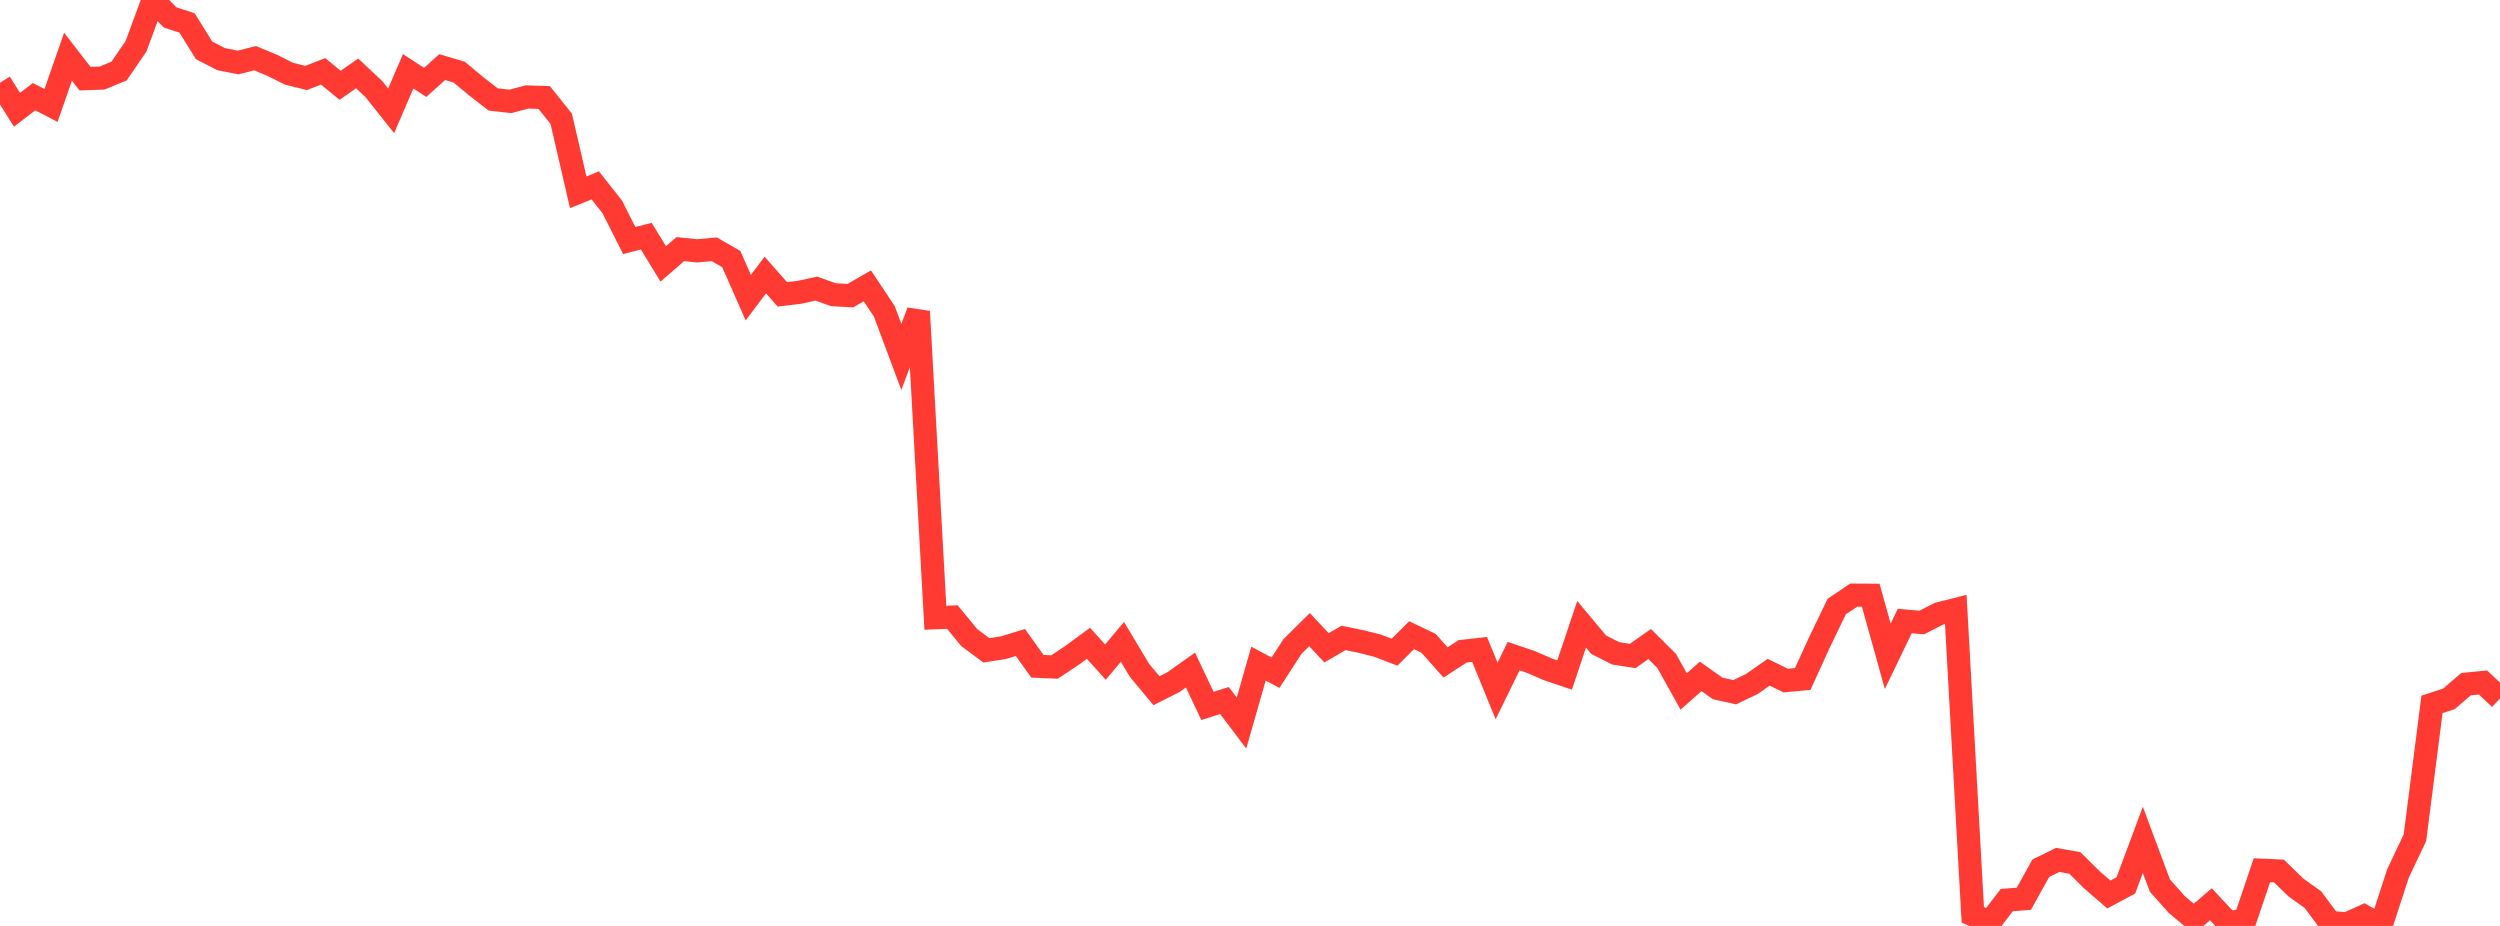 <?xml version="1.0" standalone="no"?>
<!DOCTYPE svg PUBLIC "-//W3C//DTD SVG 1.1//EN" "http://www.w3.org/Graphics/SVG/1.1/DTD/svg11.dtd">

<svg width="135" height="50" viewBox="0 0 135 50" preserveAspectRatio="none" 
  xmlns="http://www.w3.org/2000/svg"
  xmlns:xlink="http://www.w3.org/1999/xlink">


<polyline points="0.0, 4.469 0.918, 5.928 1.837, 5.22 2.755, 5.696 3.673, 3.061 4.592, 4.249 5.51, 4.215 6.429, 3.838 7.347, 2.496 8.265, 0.0 9.184, 0.939 10.102, 1.242 11.02, 2.718 11.939, 3.193 12.857, 3.374 13.776, 3.143 14.694, 3.525 15.612, 3.983 16.531, 4.21 17.449, 3.852 18.367, 4.606 19.286, 3.962 20.204, 4.827 21.122, 5.984 22.041, 3.85 22.959, 4.449 23.878, 3.624 24.796, 3.894 25.714, 4.658 26.633, 5.371 27.551, 5.475 28.469, 5.235 29.388, 5.267 30.306, 6.415 31.224, 10.385 32.143, 10.009 33.061, 11.171 33.98, 12.988 34.898, 12.752 35.816, 14.251 36.735, 13.452 37.653, 13.546 38.571, 13.462 39.49, 13.99 40.408, 16.074 41.327, 14.85 42.245, 15.895 43.163, 15.785 44.082, 15.585 45.0, 15.914 45.918, 15.966 46.837, 15.436 47.755, 16.816 48.673, 19.274 49.592, 16.824 50.51, 33.358 51.429, 33.323 52.347, 34.438 53.265, 35.118 54.184, 34.976 55.102, 34.694 56.02, 35.978 56.939, 36.018 57.857, 35.414 58.776, 34.738 59.694, 35.756 60.612, 34.659 61.531, 36.195 62.449, 37.298 63.367, 36.835 64.286, 36.183 65.204, 38.12 66.122, 37.828 67.041, 39.046 67.959, 35.836 68.878, 36.327 69.796, 34.907 70.714, 34.001 71.633, 34.981 72.551, 34.448 73.469, 34.636 74.388, 34.866 75.306, 35.218 76.224, 34.301 77.143, 34.74 78.061, 35.772 78.98, 35.173 79.898, 35.069 80.816, 37.314 81.735, 35.431 82.653, 35.74 83.571, 36.138 84.49, 36.449 85.408, 33.712 86.327, 34.813 87.245, 35.279 88.163, 35.424 89.082, 34.778 90.0, 35.69 90.918, 37.338 91.837, 36.526 92.755, 37.176 93.673, 37.379 94.592, 36.94 95.51, 36.301 96.429, 36.752 97.347, 36.666 98.265, 34.657 99.184, 32.752 100.102, 32.137 101.02, 32.142 101.939, 35.44 102.857, 33.535 103.776, 33.616 104.694, 33.144 105.612, 32.912 106.531, 49.401 107.449, 49.801 108.367, 48.603 109.286, 48.535 110.204, 46.884 111.122, 46.435 112.041, 46.599 112.959, 47.507 113.878, 48.304 114.796, 47.812 115.714, 45.353 116.633, 47.819 117.551, 48.848 118.469, 49.619 119.388, 48.831 120.306, 49.813 121.224, 49.711 122.143, 46.992 123.061, 47.033 123.98, 47.926 124.898, 48.582 125.816, 49.815 126.735, 49.887 127.653, 49.474 128.571, 50.0 129.49, 47.169 130.408, 45.235 131.327, 38.038 132.245, 37.737 133.163, 36.945 134.082, 36.854 135.0, 37.72" fill="none" stroke="#ff3a33" stroke-width="1.25"/>

</svg>